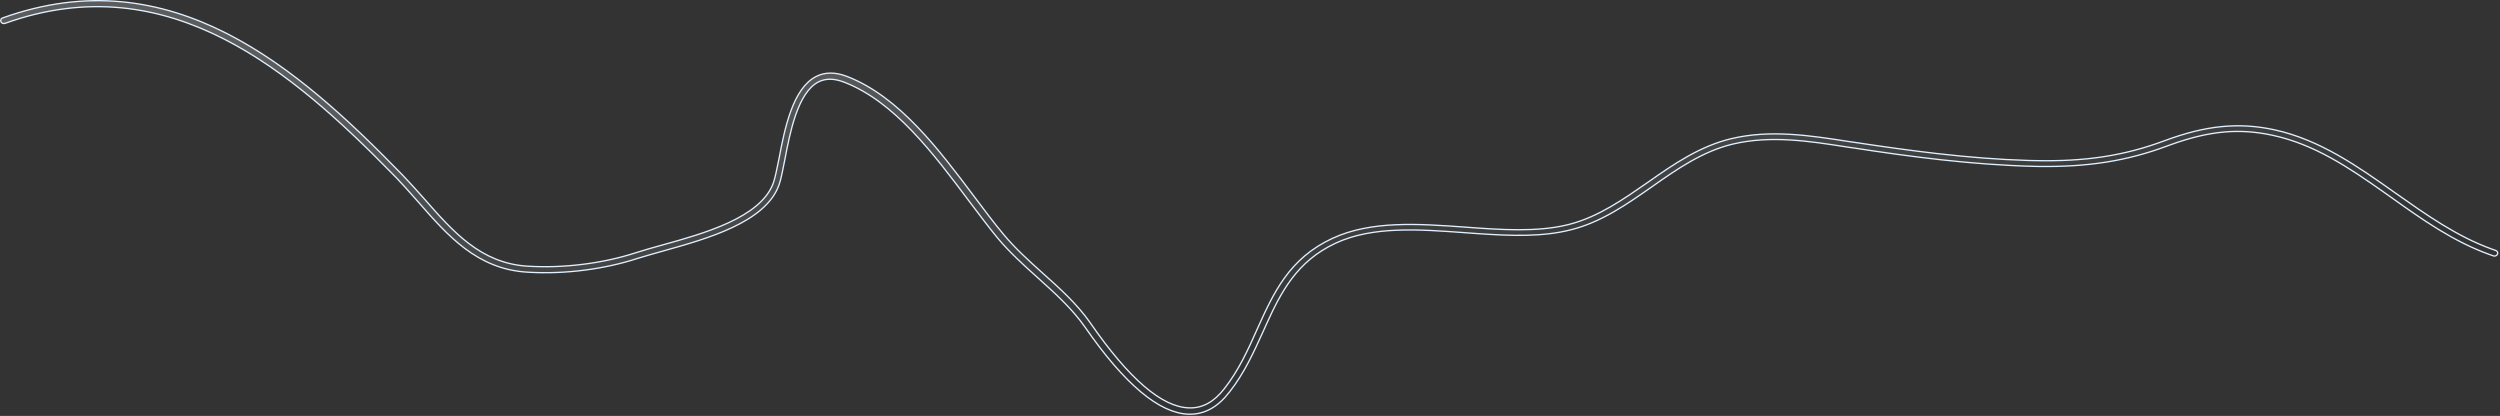 <?xml version="1.0" encoding="utf-8"?>
<svg xmlns="http://www.w3.org/2000/svg" fill="none" height="100%" overflow="visible" preserveAspectRatio="none" style="display: block;" viewBox="0 0 1118 186" width="100%">
<rect x="0" y="0" width="1118" height="186" fill="#333333" stroke="none"/>
<path d="M1.263 7.994C76.659 -19.002 132.989 30.007 179.896 78.158C183.266 81.664 186.639 85.428 189.826 89.024V89.025C202.662 103.657 214.932 117.641 235.707 119.021H235.708C251.595 120.052 269.359 117.905 284.402 113.011H284.404C287.772 111.9 291.797 110.788 296.113 109.588C305.394 107.019 316.415 103.952 325.809 99.603C335.19 95.261 343.026 89.606 345.836 81.82L345.837 81.818C346.69 79.395 347.445 75.424 348.38 70.9L348.381 70.897C349.648 64.254 351.168 56.398 353.702 49.53C356.24 42.652 359.77 36.835 365.01 34.19L365.011 34.19C368.949 32.182 373.641 32.169 378.834 34.202H378.835C390.502 38.72 400.783 46.909 410.123 56.605C419.463 66.3 427.846 77.485 435.727 87.981C440.227 93.974 444.452 99.634 448.679 104.694C453.947 111.052 460.248 116.72 466.341 122.199V122.2H466.342C473.795 128.841 481.397 135.7 487.215 143.879L487.772 144.675C496.315 157.02 504.28 166.379 511.623 172.688C518.96 178.991 525.707 182.275 531.81 182.406V182.407C537.745 182.582 542.892 179.774 547.529 173.812L547.53 173.812C553.934 165.642 558.167 156.358 562.105 147.452L562.104 147.451C569.516 131 576.42 115.6 595.908 106.573C613.269 98.56 634.381 100.088 654.941 101.546V101.547C670.716 102.726 687.191 103.914 701.086 100.505L701.745 100.339C714.843 96.983 726.049 89.067 736.918 81.537L736.92 81.535C748.368 73.48 760.234 65.292 774.425 61.967H774.426C791.804 57.871 809.472 60.599 826.551 63.256L826.555 63.257L830.116 63.77V63.77C853.195 67.256 880.25 70.985 907.091 71.76L909.688 71.825C932.416 72.34 949.805 69.681 967.854 62.984L967.854 62.983C986.382 56.061 1001.14 54.616 1017.02 58.027V58.028C1037.49 62.467 1054.51 74.505 1071.12 86.246H1071.12C1084.65 95.783 1098.66 105.755 1114.49 111.445L1116.03 111.982C1116.43 112.132 1116.72 112.385 1116.87 112.671C1117.01 112.953 1117.03 113.287 1116.88 113.634C1116.59 114.302 1115.89 114.657 1115.15 114.461L1115.01 114.414L1115 114.412L1113.42 113.862C1097.16 108.044 1083.03 98.036 1069.31 88.241L1069.31 88.24L1066.14 86.001C1050.32 74.854 1035.01 64.555 1016.4 60.525C1001.43 57.275 988.055 58.47 970.739 64.714L969.052 65.334C951.192 71.957 933.947 74.733 911.769 74.434L909.607 74.394C881.678 73.71 853.464 69.943 829.551 66.261H829.548L825.983 65.746H825.982C808.548 63.007 791.892 60.512 775.134 64.381H775.133C761.562 67.565 749.886 75.653 738.732 83.528C727.563 91.329 716.165 99.345 702.535 102.756H702.533C689.781 106.041 675.231 105.473 660.851 104.476L654.704 104.032C634.656 102.578 613.842 101.022 597.25 108.771C579.911 116.85 572.859 130.621 566.175 145.361L564.84 148.321C560.711 157.406 556.505 166.794 549.872 175.24L549.869 175.244C544.753 181.956 538.831 185.233 532.194 185.233H531.639C525.076 185.064 517.894 181.727 510.124 175.207C502.356 168.689 494.026 159.012 485.171 146.218V146.217C479.426 137.96 471.613 130.999 464.116 124.238V124.237C457.924 118.667 451.562 112.943 446.139 106.452H446.138C441.923 101.319 437.707 95.672 433.11 89.589C425.375 79.271 417.112 68.228 407.965 58.684C398.818 49.139 388.769 41.074 377.456 36.726H377.454C373.09 35.079 369.436 34.976 366.15 36.565L366.147 36.566C361.39 38.936 358.169 44.716 355.857 51.308C353.54 57.916 352.105 65.432 350.98 71.381C350.04 76.105 349.296 80.101 348.367 82.731C345.361 91.094 337.318 97.11 327.56 101.716C317.809 106.318 306.416 109.48 296.797 112.18L296.796 112.181C292.579 113.379 288.54 114.494 285.252 115.523L285.248 115.524C270.384 120.408 252.792 122.646 236.904 121.771L235.372 121.678C213.286 120.231 200.138 105.261 187.37 90.686L187.369 90.685L184.962 87.963C182.539 85.224 180.073 82.457 177.607 79.884L177.605 79.882L175.436 77.66C152.941 54.708 128.231 31.784 100.292 17.509C71.438 2.766 39.135 -2.753 2.279 10.428H2.277C1.468 10.723 0.633 10.339 0.414 9.674L0.41 9.66L0.404 9.647L0.356 9.52C0.154 8.877 0.516 8.2 1.24 8.001L1.252 7.998L1.263 7.994Z" fill="url(#paint0_linear_0_19223)" fill-opacity="0.2" id="Vector" stroke="#E0F0FF" stroke-width="0.6"/>
<defs>
<linearGradient gradientUnits="userSpaceOnUse" id="paint0_linear_0_19223" x1="660.033" x2="643.065" y1="141.019" y2="-10.842">
<stop stop-color="white" stop-opacity="0"/>
<stop offset="1" stop-color="white"/>
</linearGradient>
</defs>
</svg>